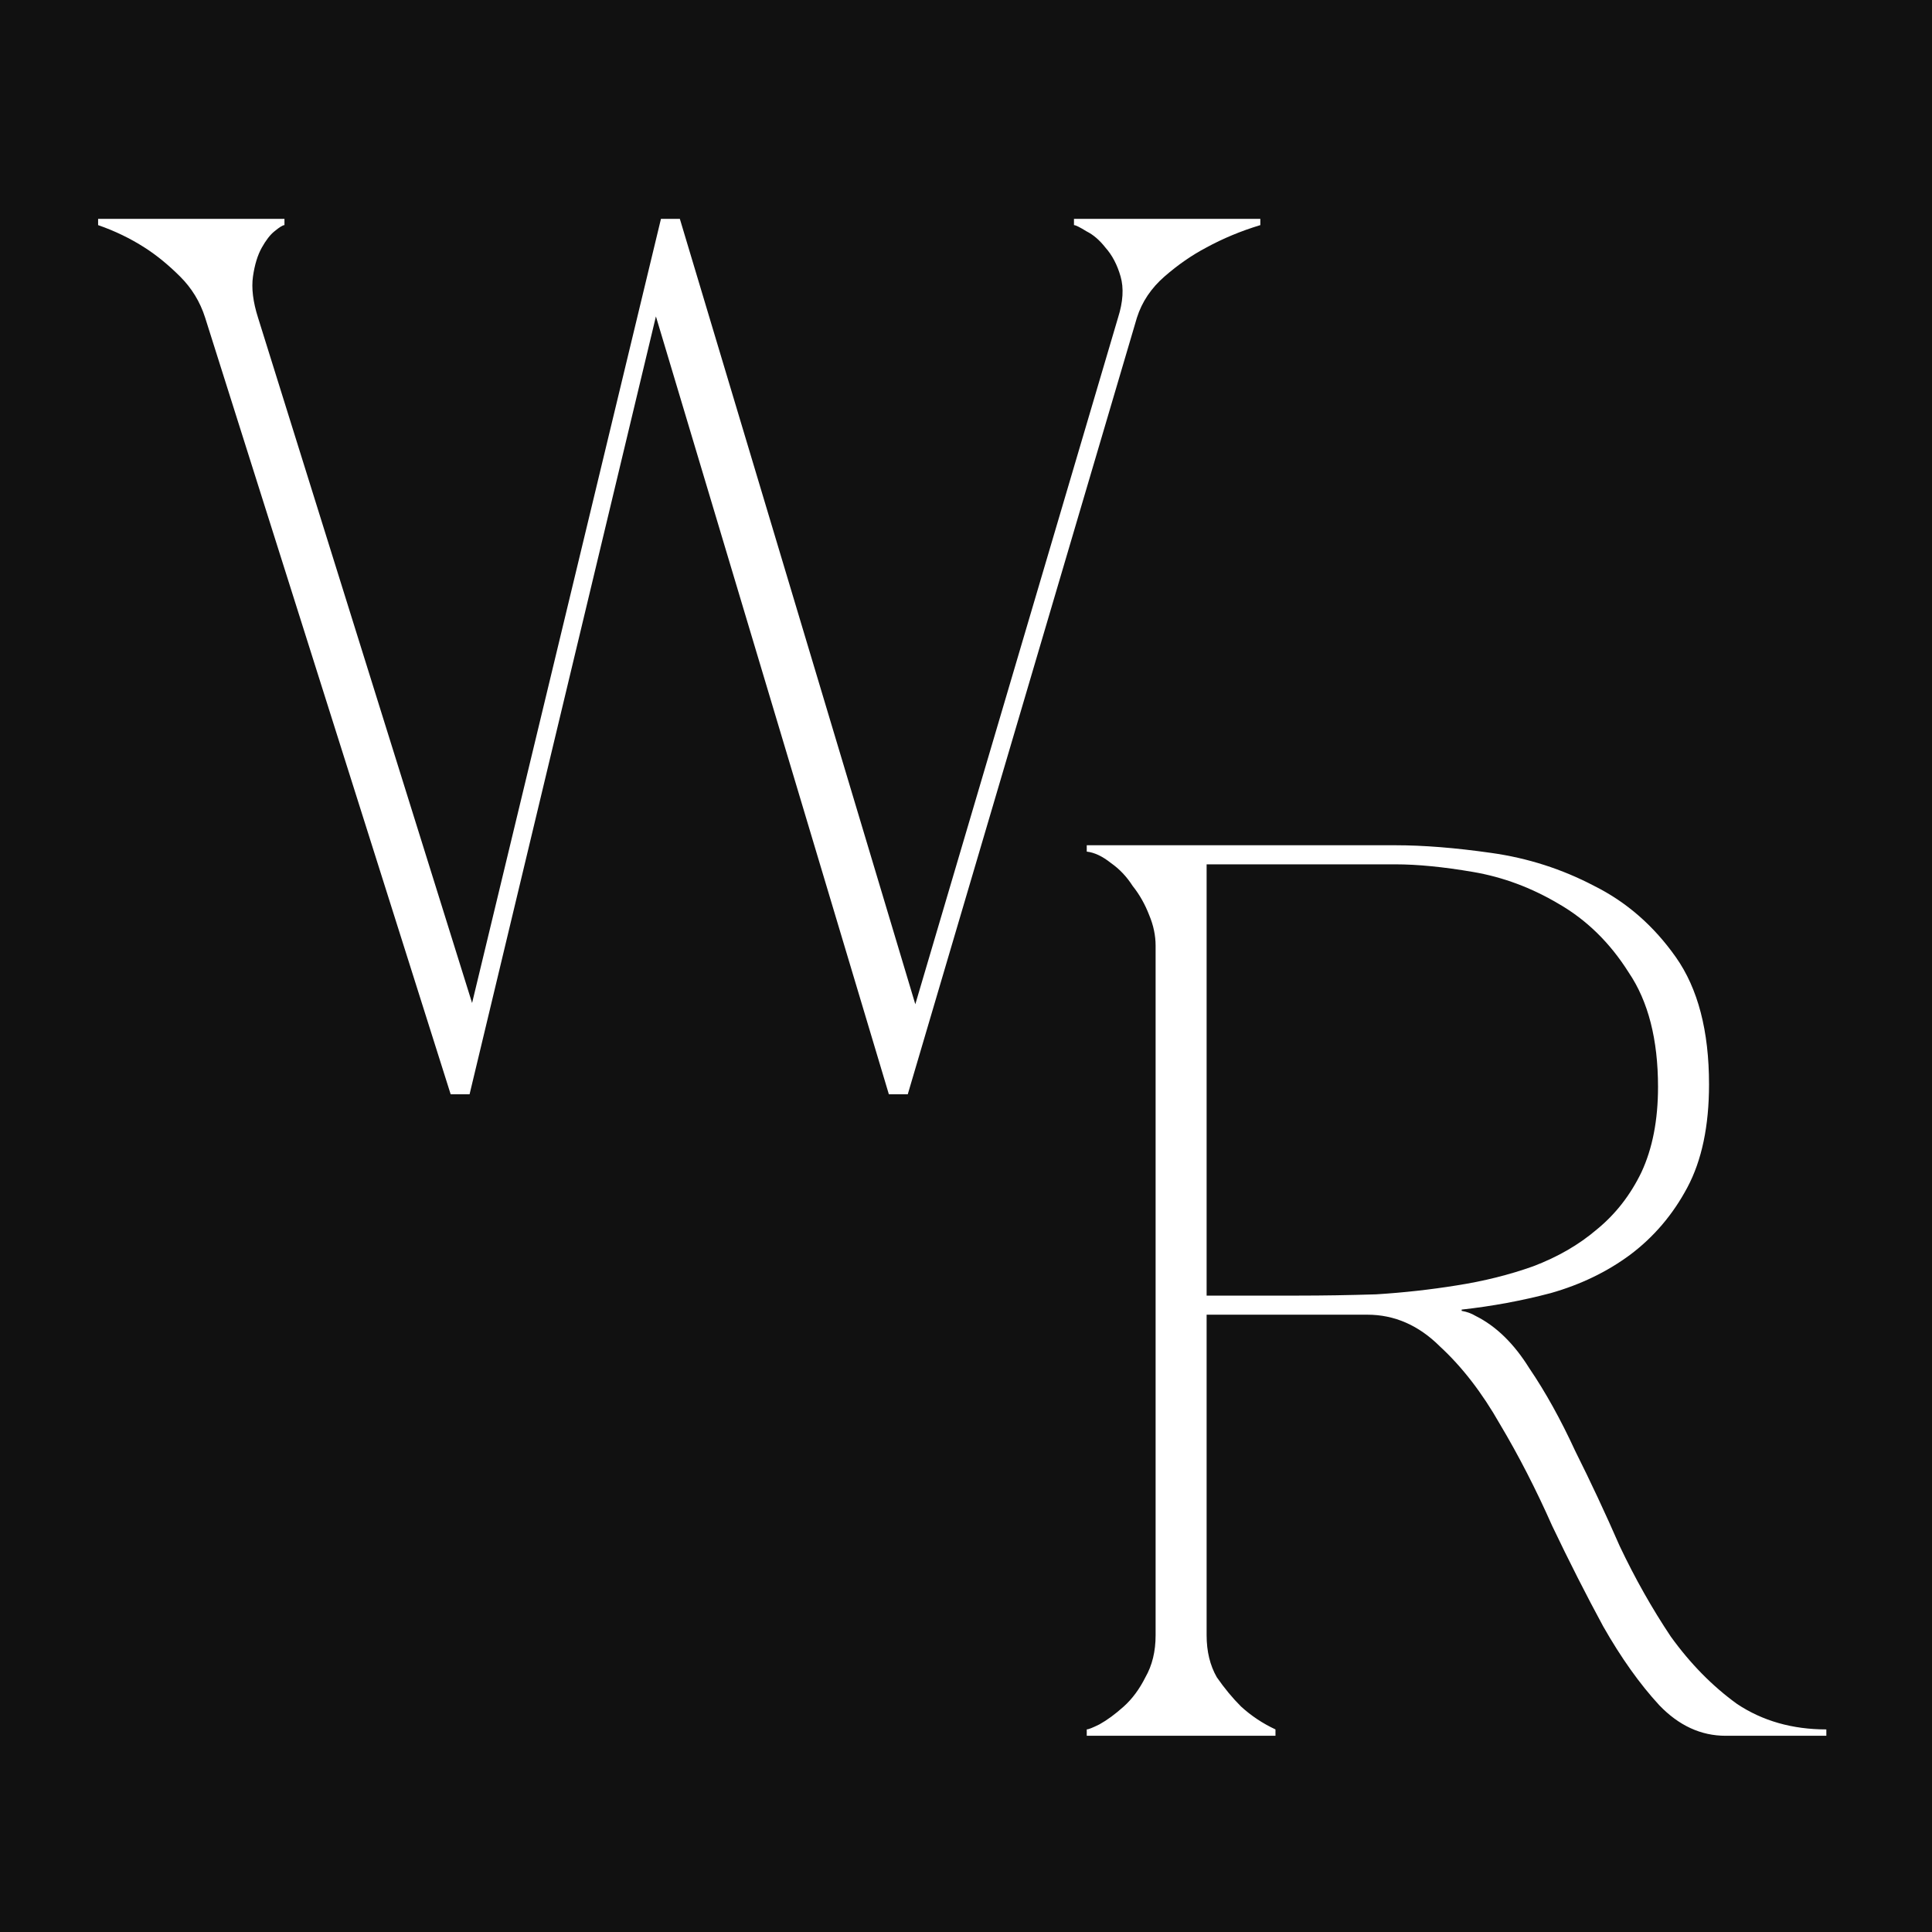 <?xml version="1.0" encoding="UTF-8"?> <svg xmlns="http://www.w3.org/2000/svg" width="256" height="256" viewBox="0 0 256 256" fill="none"> <rect width="256" height="256" fill="#111111"></rect> <path d="M59.717 145L27.182 42.091C26.515 39.992 25.402 38.169 23.845 36.623C22.288 35.076 20.731 33.806 19.173 32.811C17.282 31.596 15.225 30.602 13 29.829V29H37.693V29.829C37.471 29.829 37.026 30.105 36.359 30.657C35.803 31.099 35.246 31.817 34.69 32.811C34.134 33.806 33.745 35.076 33.522 36.623C33.3 38.169 33.522 39.992 34.19 42.091L62.554 132.903L87.581 29H90.083L121.284 133.069L148.146 42.091C148.814 39.992 148.925 38.169 148.48 36.623C148.035 35.076 147.368 33.806 146.478 32.811C145.699 31.817 144.865 31.099 143.975 30.657C143.085 30.105 142.529 29.829 142.307 29.829V29H167V29.829C164.442 30.602 162.05 31.596 159.826 32.811C157.935 33.806 156.099 35.076 154.32 36.623C152.54 38.169 151.316 39.992 150.649 42.091L120.283 145H117.78L86.913 41.926L62.22 145H59.717Z" fill="white"></path> <path d="M159.883 171.674H172.048C175.315 171.674 178.751 171.618 182.355 171.506C185.96 171.281 189.508 170.888 193 170.326C196.605 169.764 199.984 168.921 203.138 167.797C206.405 166.561 209.221 164.931 211.586 162.909C214.064 160.886 216.036 158.357 217.5 155.323C218.964 152.176 219.697 148.411 219.697 144.029C219.697 137.735 218.401 132.678 215.81 128.857C213.332 124.924 210.234 121.89 206.517 119.754C202.913 117.619 199.139 116.214 195.197 115.54C191.254 114.866 187.818 114.529 184.89 114.529H159.883V171.674ZM195.534 174.371C198.238 175.72 200.603 178.024 202.631 181.283C204.771 184.43 206.799 188.082 208.714 192.24C210.741 196.286 212.713 200.5 214.628 204.883C216.655 209.153 218.908 213.143 221.386 216.851C223.977 220.448 226.906 223.426 230.172 225.786C233.552 228.033 237.494 229.157 242 229.157V230H228.652C225.385 230 222.456 228.651 219.866 225.954C217.275 223.145 214.797 219.661 212.431 215.503C210.178 211.345 207.925 206.906 205.672 202.186C203.532 197.353 201.223 192.858 198.745 188.7C196.379 184.542 193.732 181.114 190.803 178.417C187.987 175.608 184.777 174.203 181.172 174.203H159.883V216.683C159.883 218.818 160.333 220.672 161.234 222.246C162.248 223.707 163.318 224.999 164.445 226.123C165.797 227.359 167.317 228.37 169.007 229.157V230H144V229.157C144.225 229.157 144.789 228.932 145.69 228.483C146.703 227.921 147.774 227.134 148.9 226.123C150.026 225.111 150.984 223.819 151.772 222.246C152.674 220.672 153.124 218.818 153.124 216.683V125.317C153.124 123.969 152.843 122.62 152.279 121.271C151.716 119.81 150.984 118.518 150.083 117.394C149.294 116.158 148.337 115.147 147.21 114.36C146.084 113.461 145.014 112.955 144 112.843V112H184.89C188.607 112 192.831 112.337 197.562 113.011C202.406 113.686 206.968 115.147 211.248 117.394C215.529 119.53 219.133 122.676 222.062 126.834C224.991 130.992 226.455 136.611 226.455 143.691C226.455 149.198 225.498 153.75 223.583 157.346C221.668 160.942 219.133 163.92 215.979 166.28C212.938 168.528 209.446 170.213 205.503 171.337C201.674 172.349 197.731 173.079 193.676 173.529V173.697C194.352 173.81 194.971 174.034 195.534 174.371Z" fill="white"></path> </svg> 